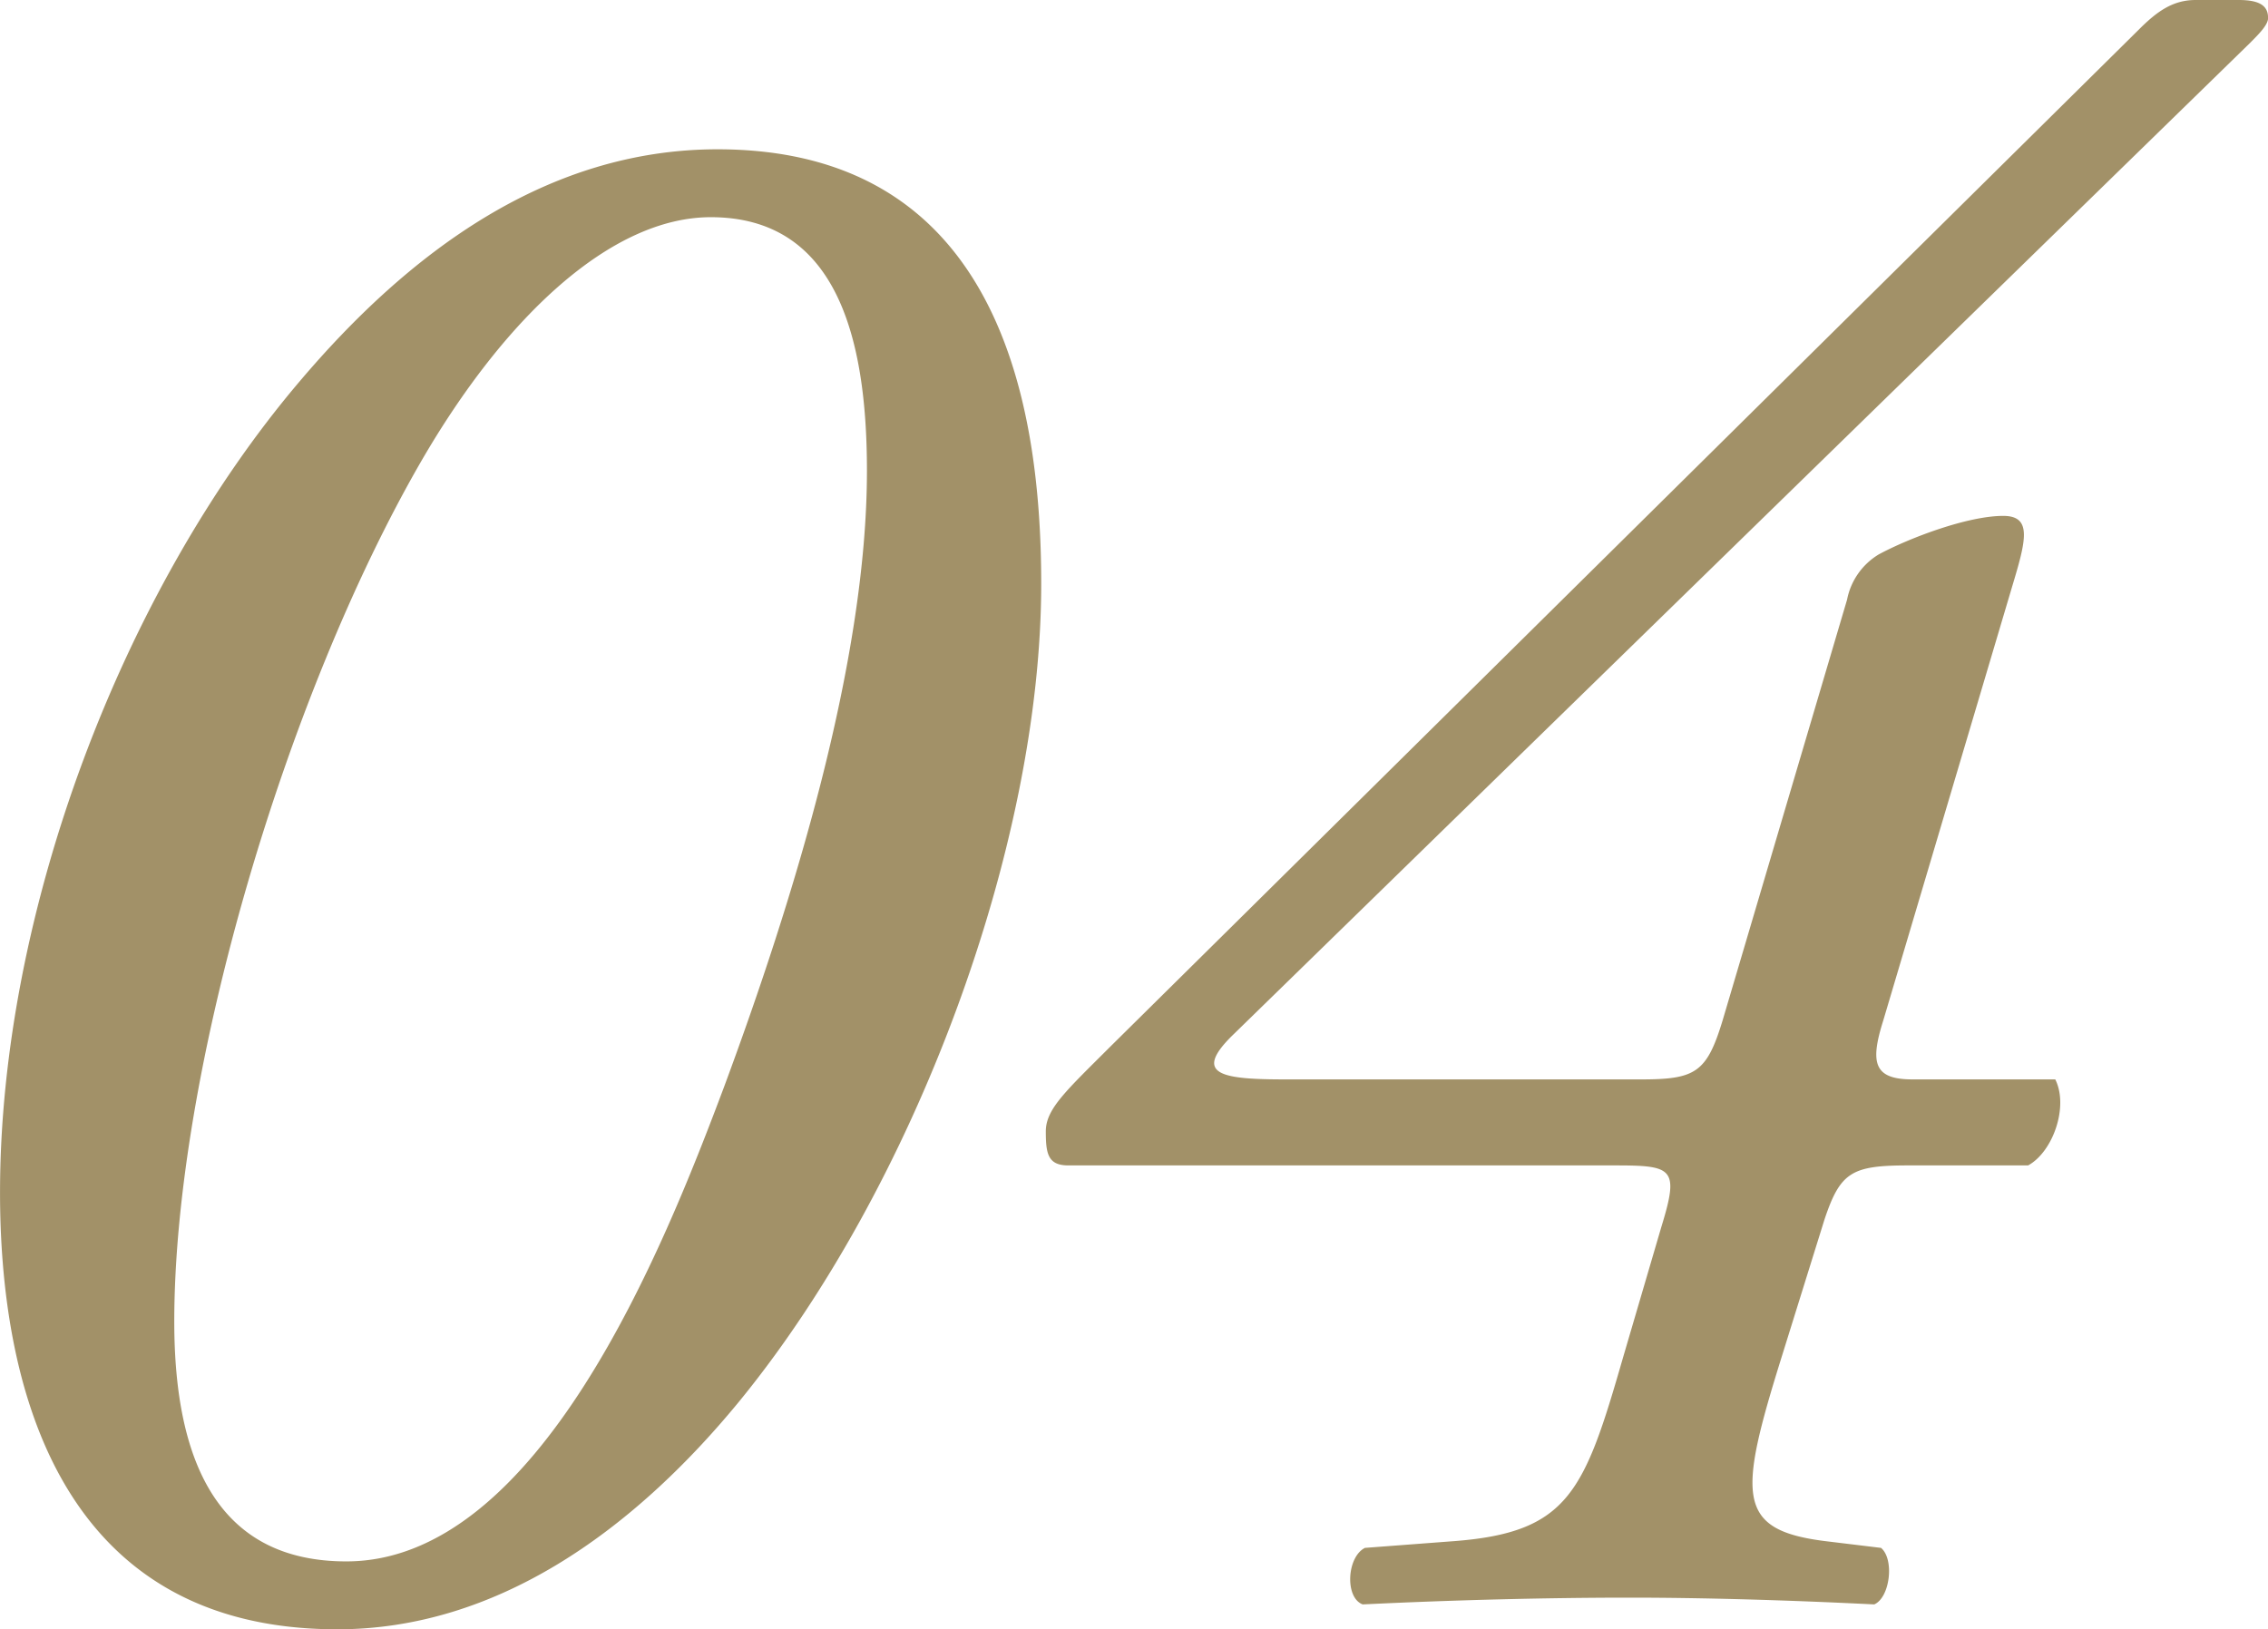 <svg xmlns="http://www.w3.org/2000/svg" width="221.438" height="159.12" viewBox="0 0 221.438 159.12">
  <defs>
    <style>
      .cls-1 {
        fill: #a29168;
        fill-rule: evenodd;
        mix-blend-mode: multiply;
      }
    </style>
  </defs>
  <path id="_04.svg" data-name="04.svg" class="cls-1" d="M502.558,7356.96c-16.574,0-30.055,9.95-40.884,22.76-17.237,20.34-29.171,51.72-29.171,79.12,0,18.12,5.3,42.65,32.928,42.65,15.47,0,28.729-9.5,39.116-22.1,17.237-20.99,29.613-54.36,29.613-80C534.16,7381.27,529.74,7356.96,502.558,7356.96Zm-0.663,6.63c12.155,0,15.249,11.49,15.249,24.75,0,18.79-7.293,42.21-13.923,60.11-5.967,15.92-18.121,46.41-36.906,46.41-12.375,0-16.8-9.5-16.8-23.42,0-24.31,10.828-61,24.088-83.98C481.785,7373.32,492.171,7363.59,501.9,7363.59Zm128.622,92.6c2.43-1.33,3.977-5.75,2.651-8.4H619.246c-3.757,0-4.2-1.55-2.873-5.75l12.6-42.43c1.326-4.42,1.988-6.85-.884-6.85-3.536,0-9.282,2.21-12.155,3.76a6.639,6.639,0,0,0-3.094,4.42l-12.155,41.1c-1.546,5.09-2.651,5.75-7.955,5.75h-34.7c-6.188,0-9.061-.44-5.3-4.2l99.447-97.01c0.884-.89,1.768-1.77,1.768-2.44,0-1.1-.663-1.76-2.873-1.76h-4.2c-2.21,0-3.757,1.1-5.525,2.87l-100.331,99.23c-4.42,4.42-6.408,6.18-6.408,8.39s0.221,3.32,2.209,3.32h53.26c5.746,0,6.409.22,4.641,5.97l-3.757,12.81c-3.757,13.04-5.3,17.02-16.354,17.9l-8.839.67c-1.768.88-1.989,4.86-.221,5.52,9.06-.44,18.121-0.66,26.077-0.66,6.85,0,15.027.22,23.867,0.66,1.547-.66,1.989-4.42.663-5.52l-5.525-.67c-8.619-1.1-8.4-4.42-4.2-17.9l4.2-13.48c1.547-4.64,2.652-5.3,8.177-5.3h11.713Z" transform="translate(-432.5 -7342.38)"/>
</svg>
